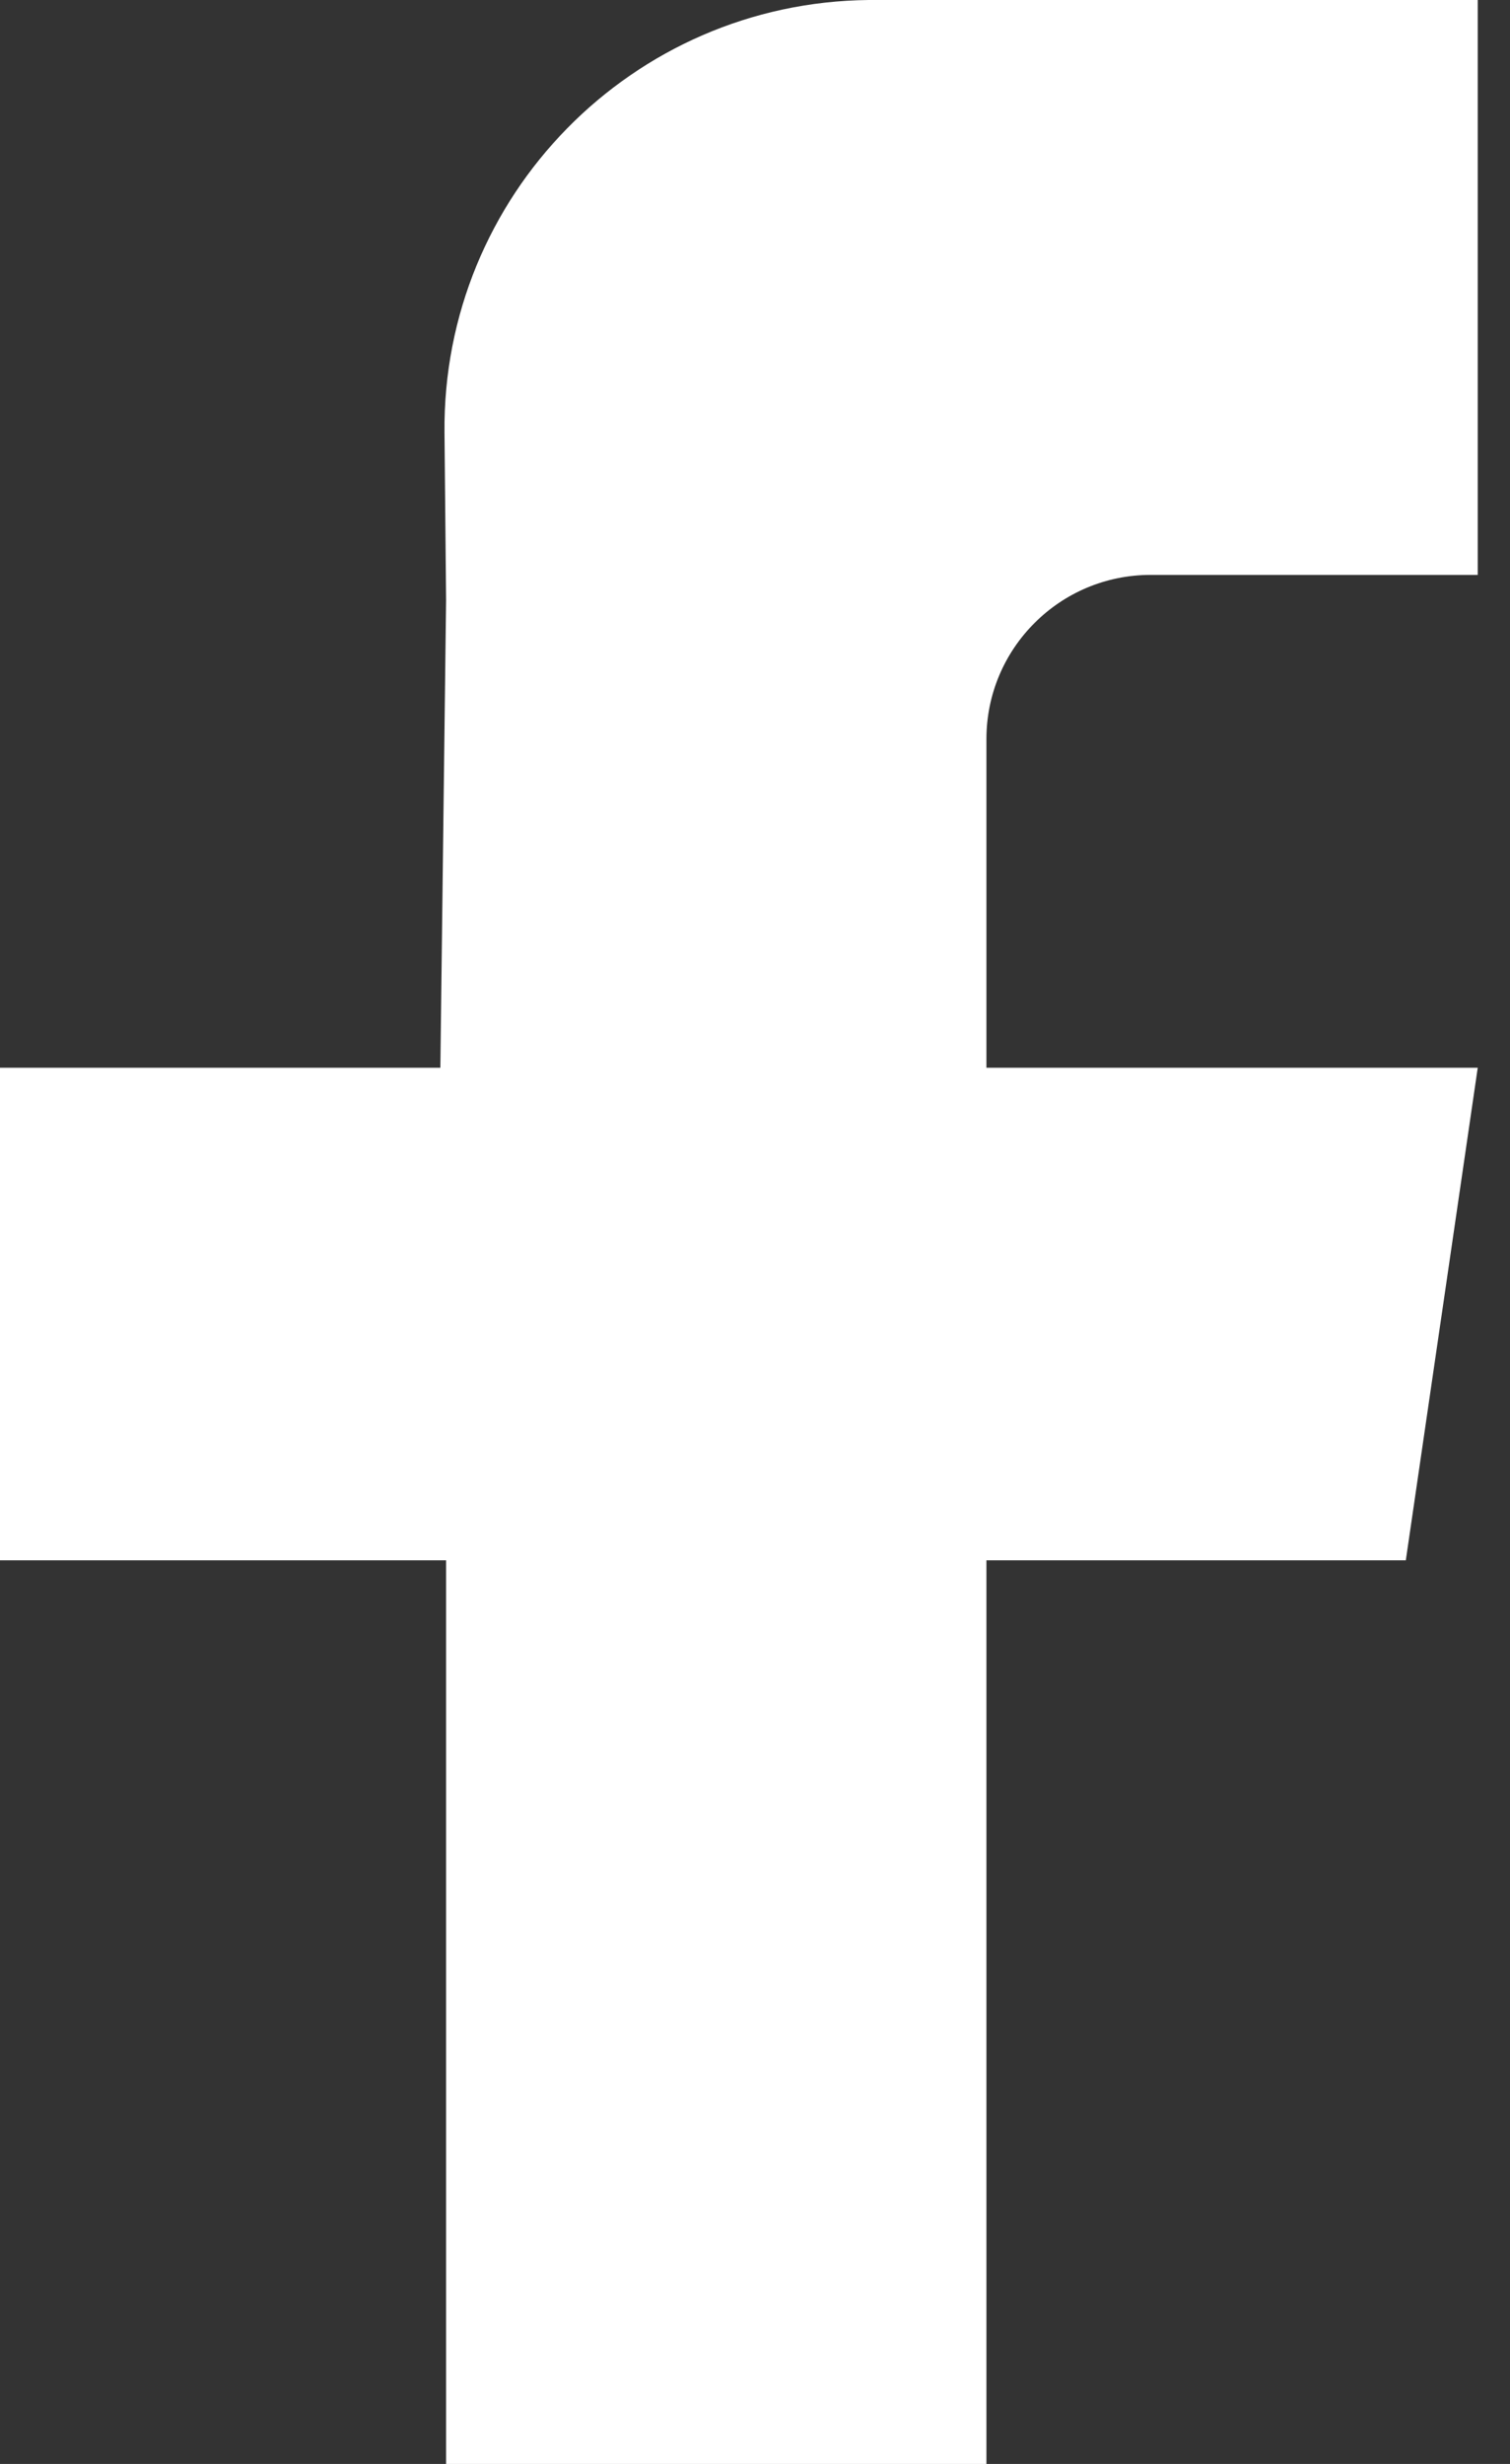 <svg width="19" height="31" viewBox="0 0 19 31" fill="none" xmlns="http://www.w3.org/2000/svg">
<rect x="0" y="0" width="19" height="31" fill="#333333" stroke="none"/>
<path fill-rule="evenodd" clip-rule="evenodd" d="M18.594 7.233H14.913H14.478C13.337 7.233 12.412 8.158 12.412 9.299V13.434H18.594L17.689 19.631H12.412V31H5.613V19.631H0V13.434H5.541L5.613 7.551L5.593 5.443C5.564 2.466 7.955 0.029 10.932 0C10.949 8.24812e-05 10.966 0 10.984 0H18.594V7.233Z" fill="white"/>
</svg>
